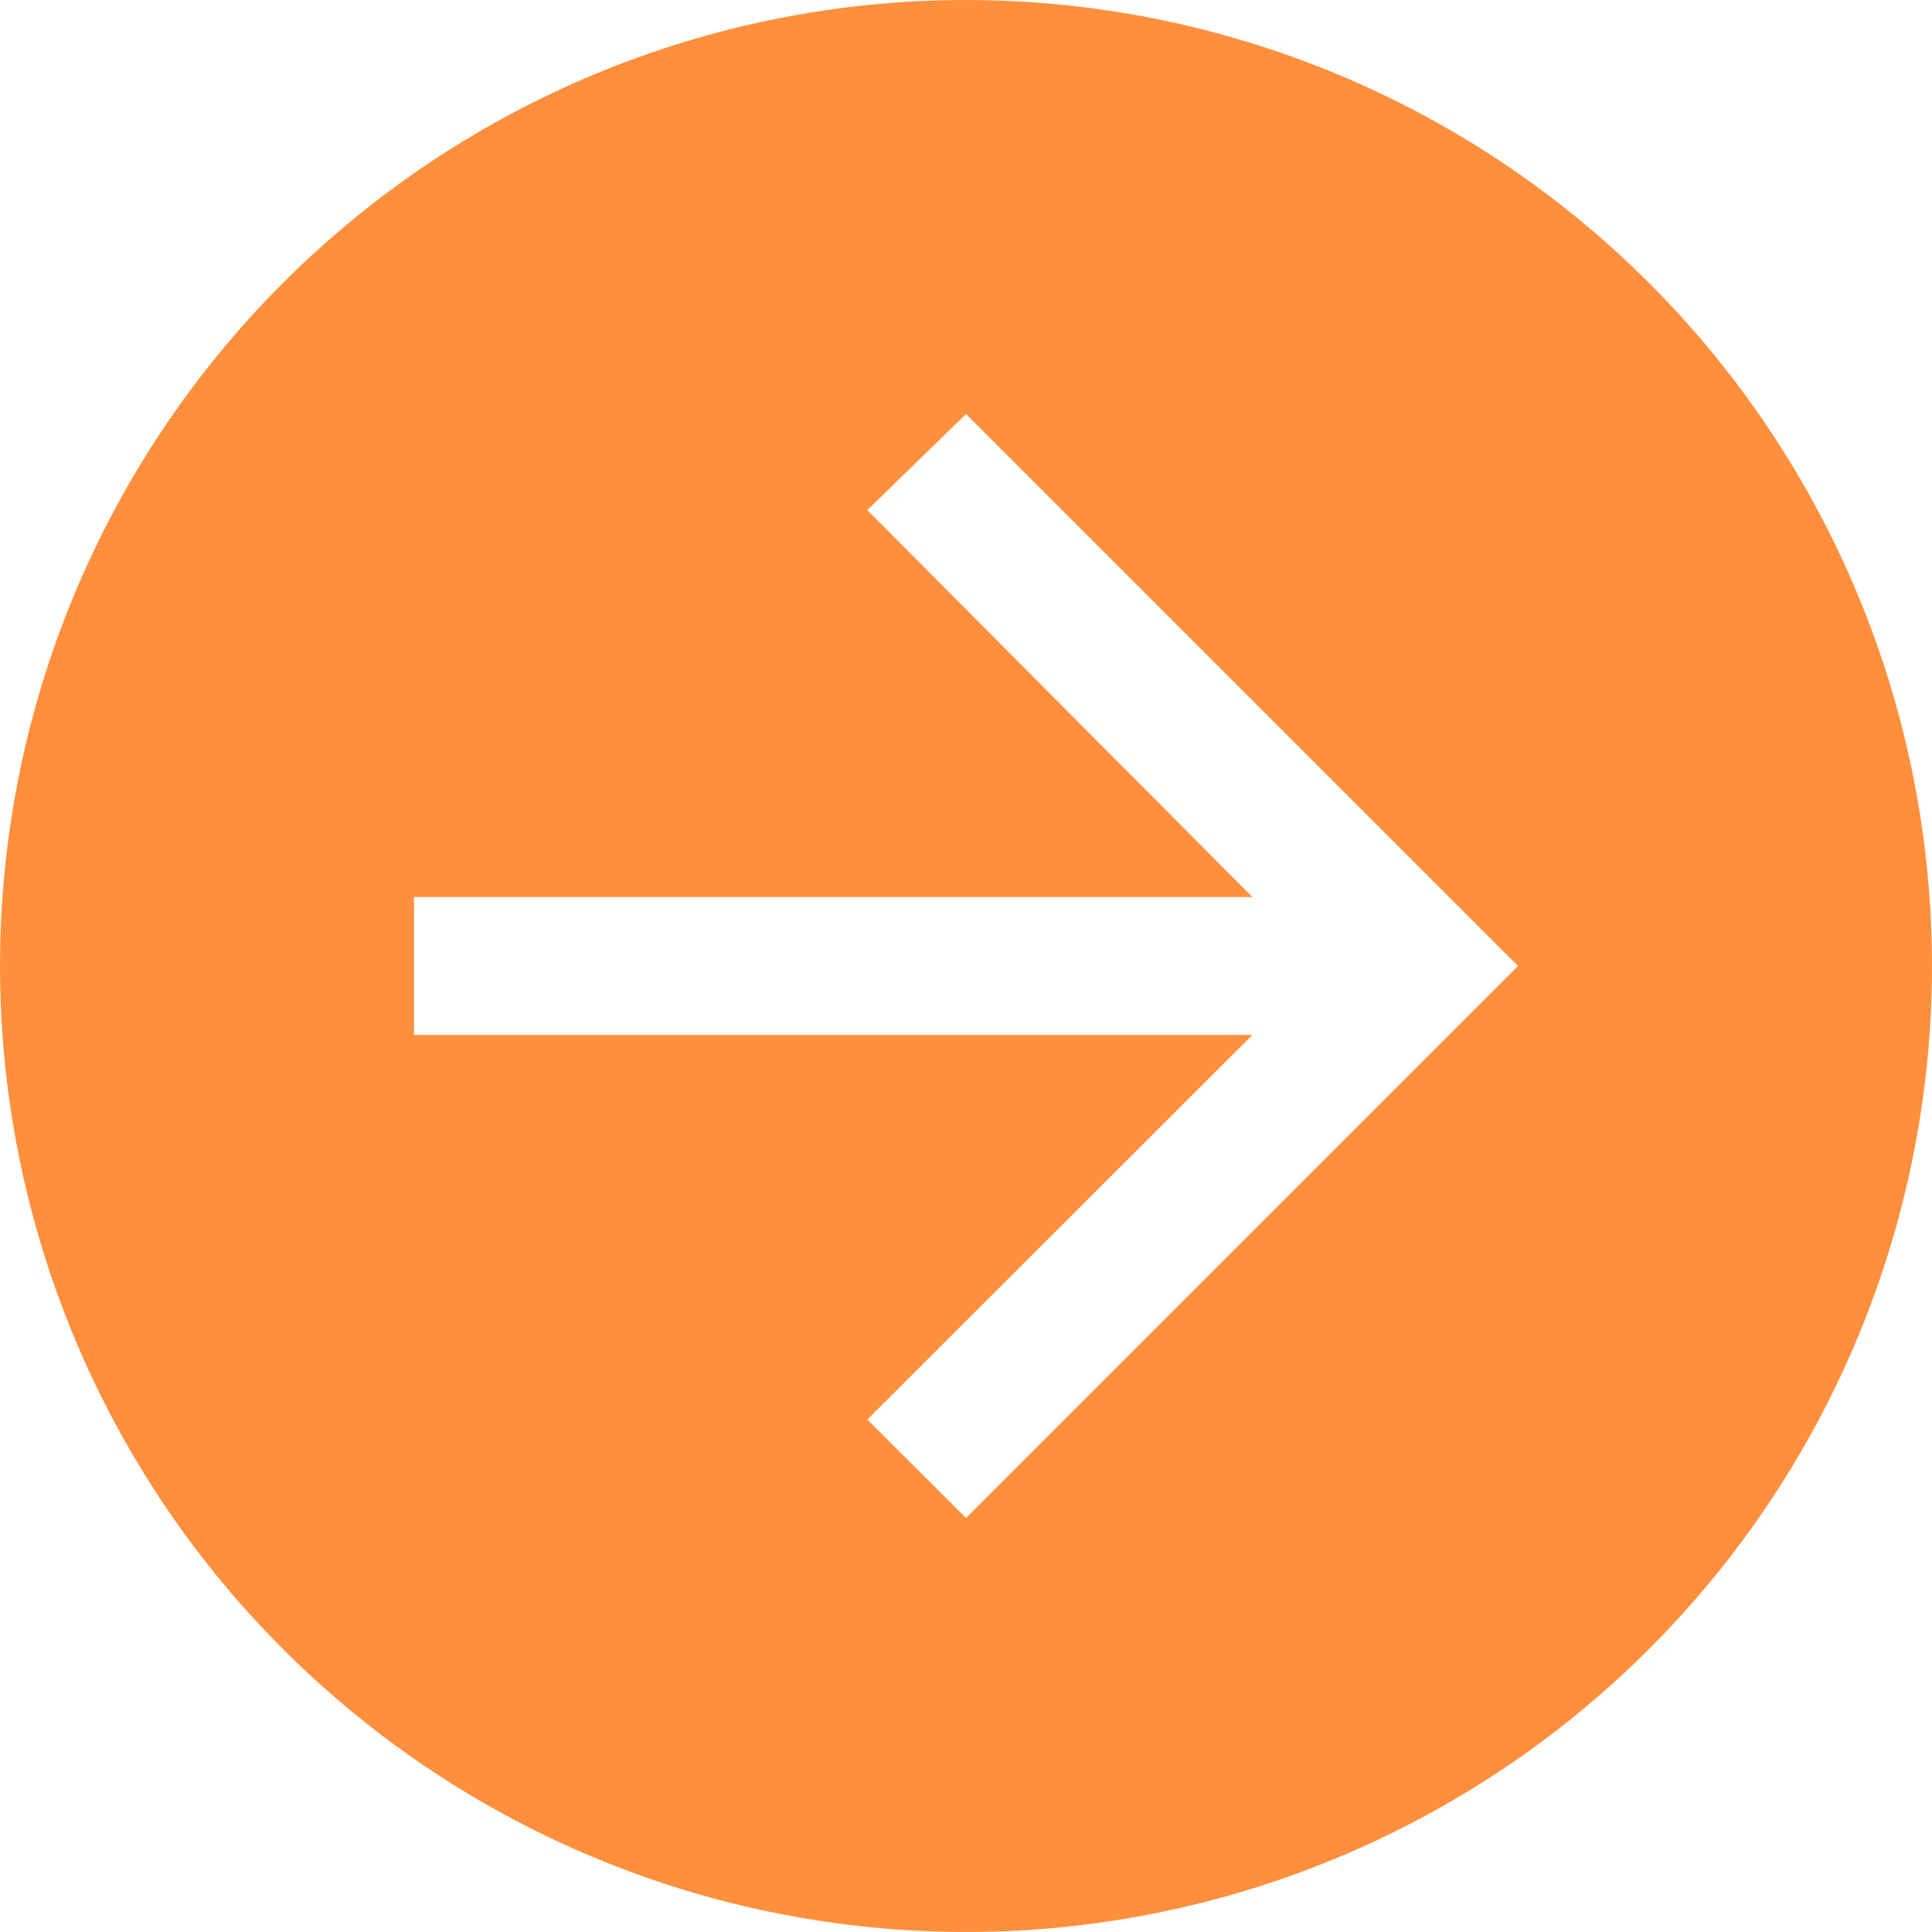 <svg width="28" height="28" viewBox="0 0 28 28" fill="none" xmlns="http://www.w3.org/2000/svg">
<path d="M0 14C0 16.769 0.821 19.476 2.359 21.778C3.898 24.08 6.084 25.875 8.642 26.934C11.201 27.994 14.015 28.271 16.731 27.731C19.447 27.191 21.942 25.857 23.899 23.899C25.857 21.942 27.191 19.447 27.731 16.731C28.271 14.015 27.994 11.201 26.934 8.642C25.875 6.084 24.08 3.898 21.778 2.359C19.476 0.821 16.769 0 14 0C10.287 0 6.726 1.475 4.101 4.101C1.475 6.726 0 10.287 0 14ZM6 13H18.15L12.57 7.393L14 6L22 14L14 22L12.57 20.573L18.15 15H6V13Z" fill="#FF8F3C"/>
</svg>
